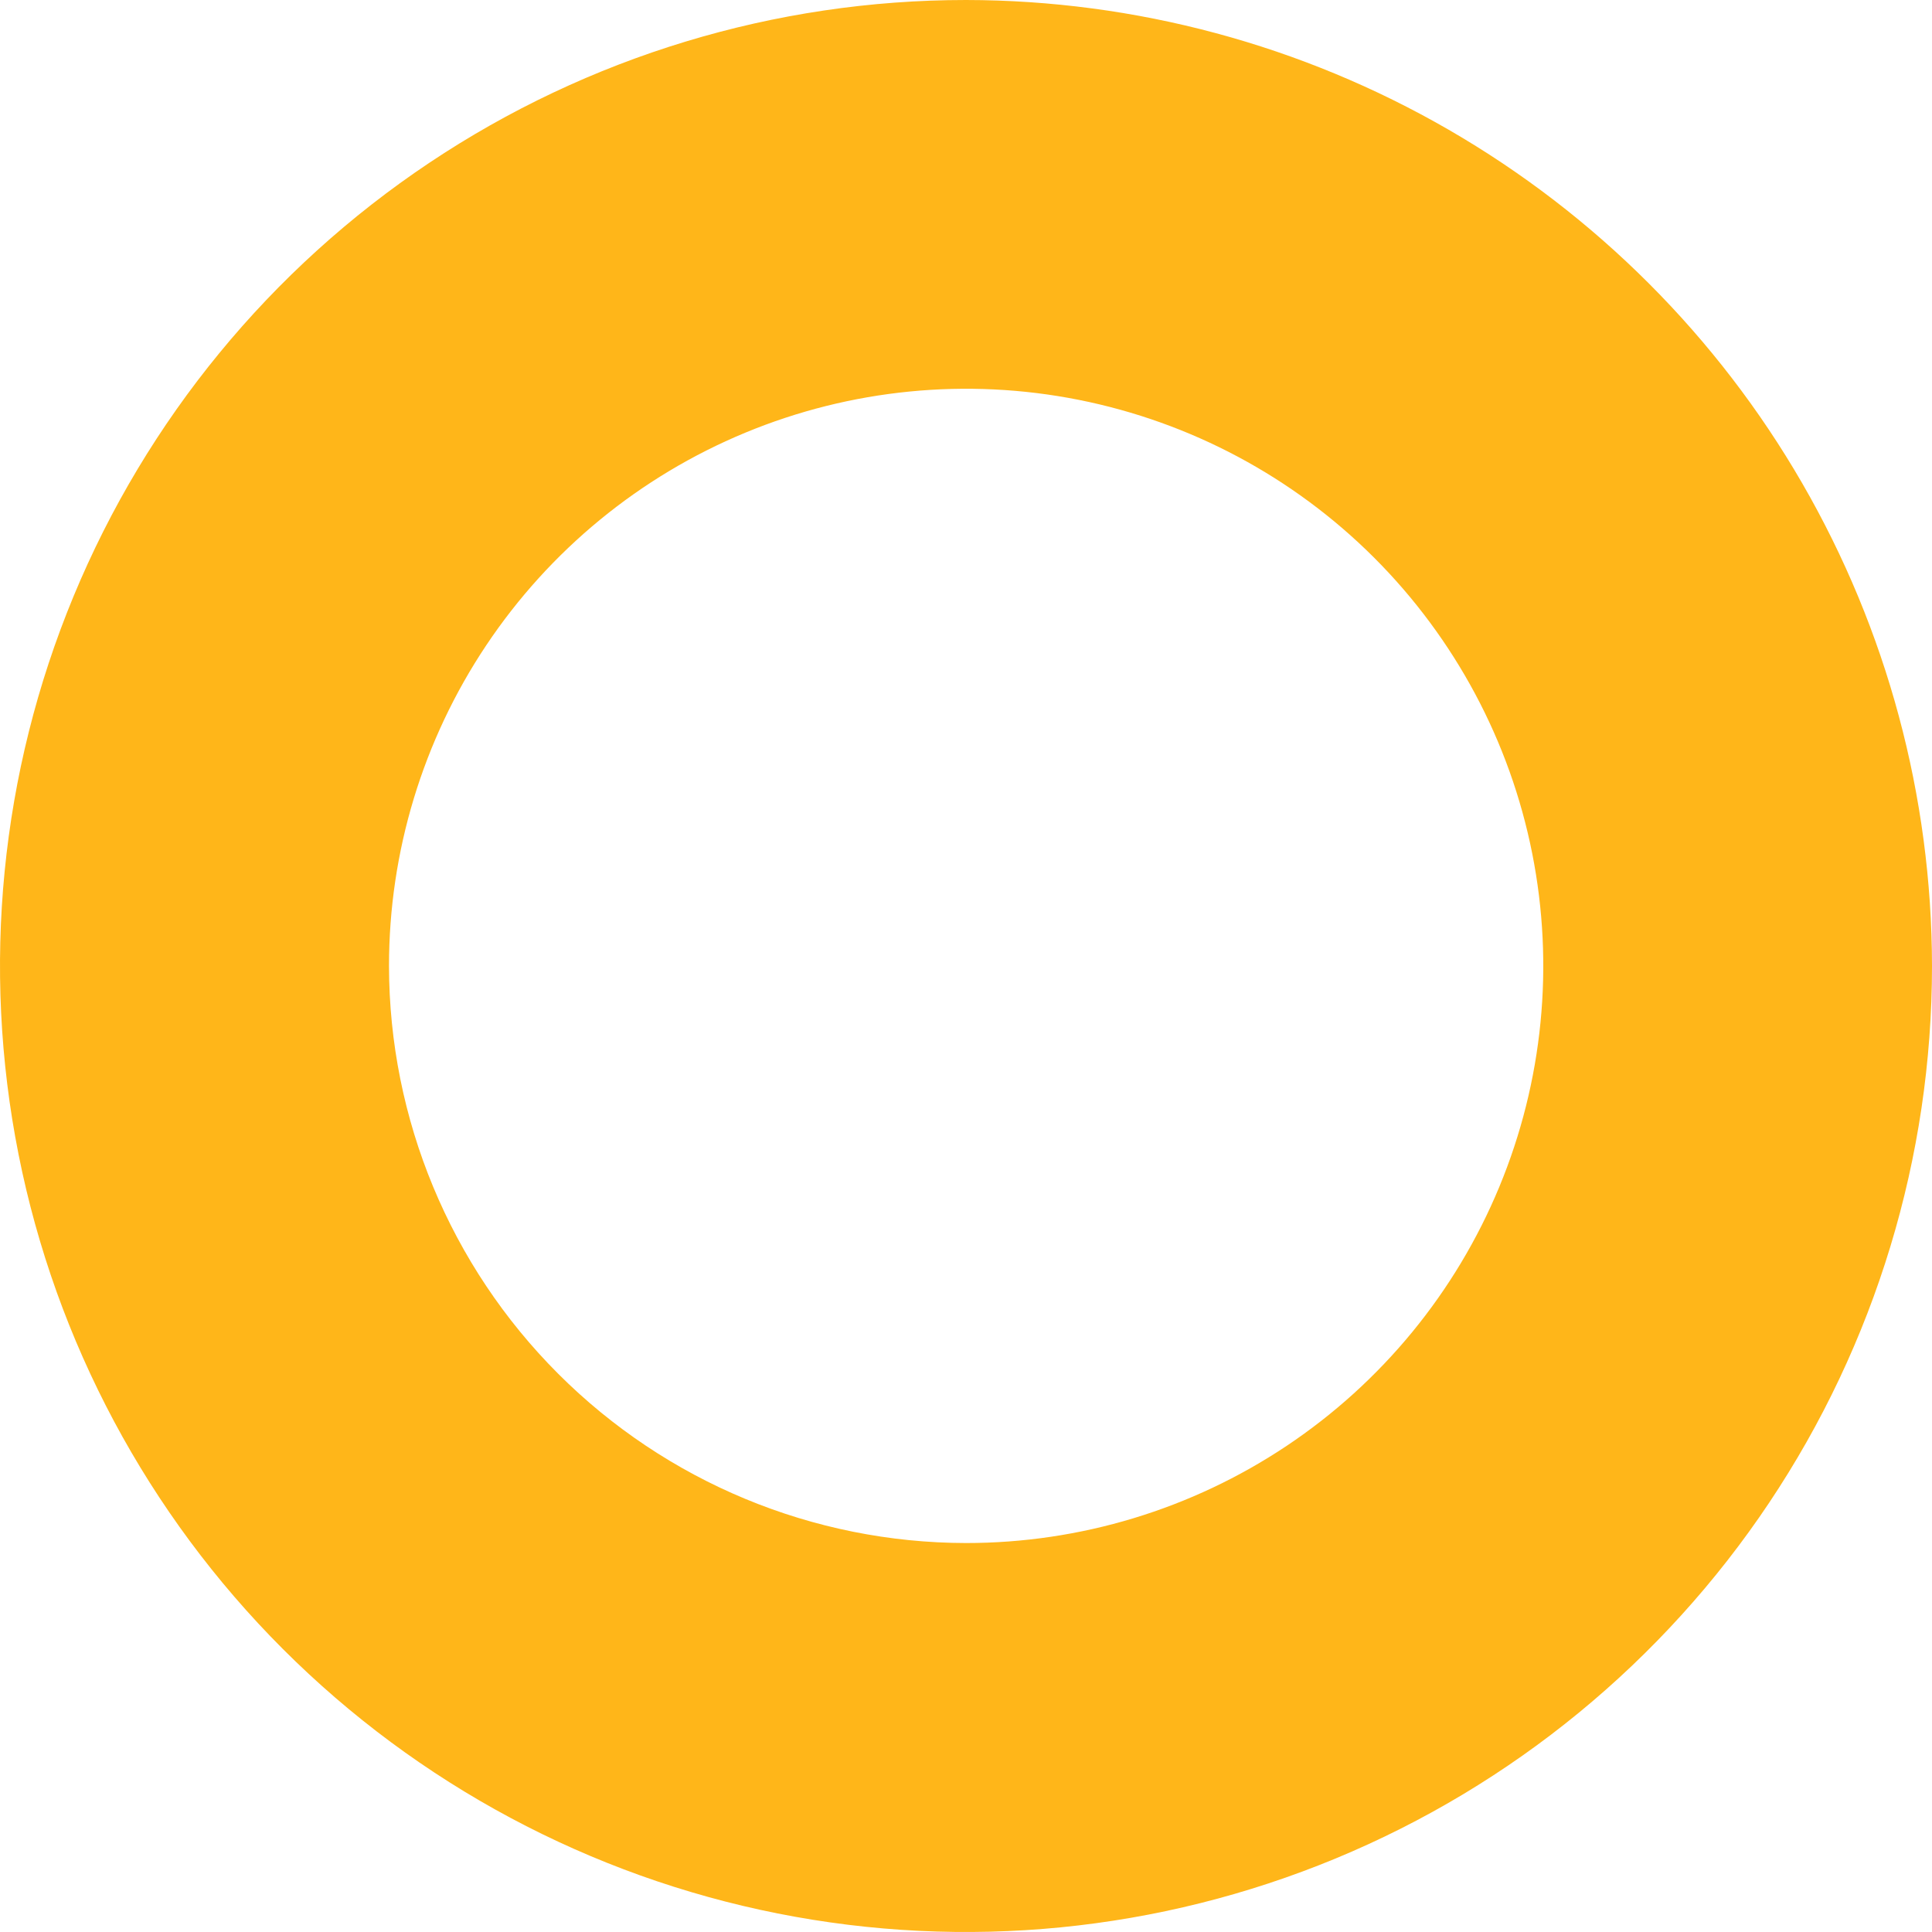 <svg id="Groupe_204" data-name="Groupe 204" xmlns="http://www.w3.org/2000/svg" xmlns:xlink="http://www.w3.org/1999/xlink" width="55.73" height="55.73" viewBox="0 0 55.73 55.73">
  <defs>
    <clipPath id="clip-path">
      <path id="Tracé_367" data-name="Tracé 367" d="M115.764,27.865A16.648,16.648,0,1,1,132.408,44.51a16.667,16.667,0,0,1-16.644-16.644M132.408,0a27.865,27.865,0,1,0,27.865,27.865A27.9,27.9,0,0,0,132.408,0Z" transform="translate(-104.543)" fill="none"/>
    </clipPath>
    <linearGradient id="linear-gradient" x1="-10.436" y1="0.876" x2="-10.335" y2="0.876" gradientUnits="objectBoundingBox">
      <stop offset="0" stop-color="#ef8019"/>
      <stop offset="0.844" stop-color="#fcad19"/>
      <stop offset="1" stop-color="#ffb619"/>
    </linearGradient>
  </defs>
  <g id="Groupe_203" data-name="Groupe 203" clip-path="url(#clip-path)">
    <rect id="Rectangle_34" data-name="Rectangle 34" width="74.062" height="74.062" transform="matrix(0.906, -0.423, 0.423, 0.906, -21.346, 9.955)" fill="url(#linear-gradient)"/>
  </g>
</svg>
